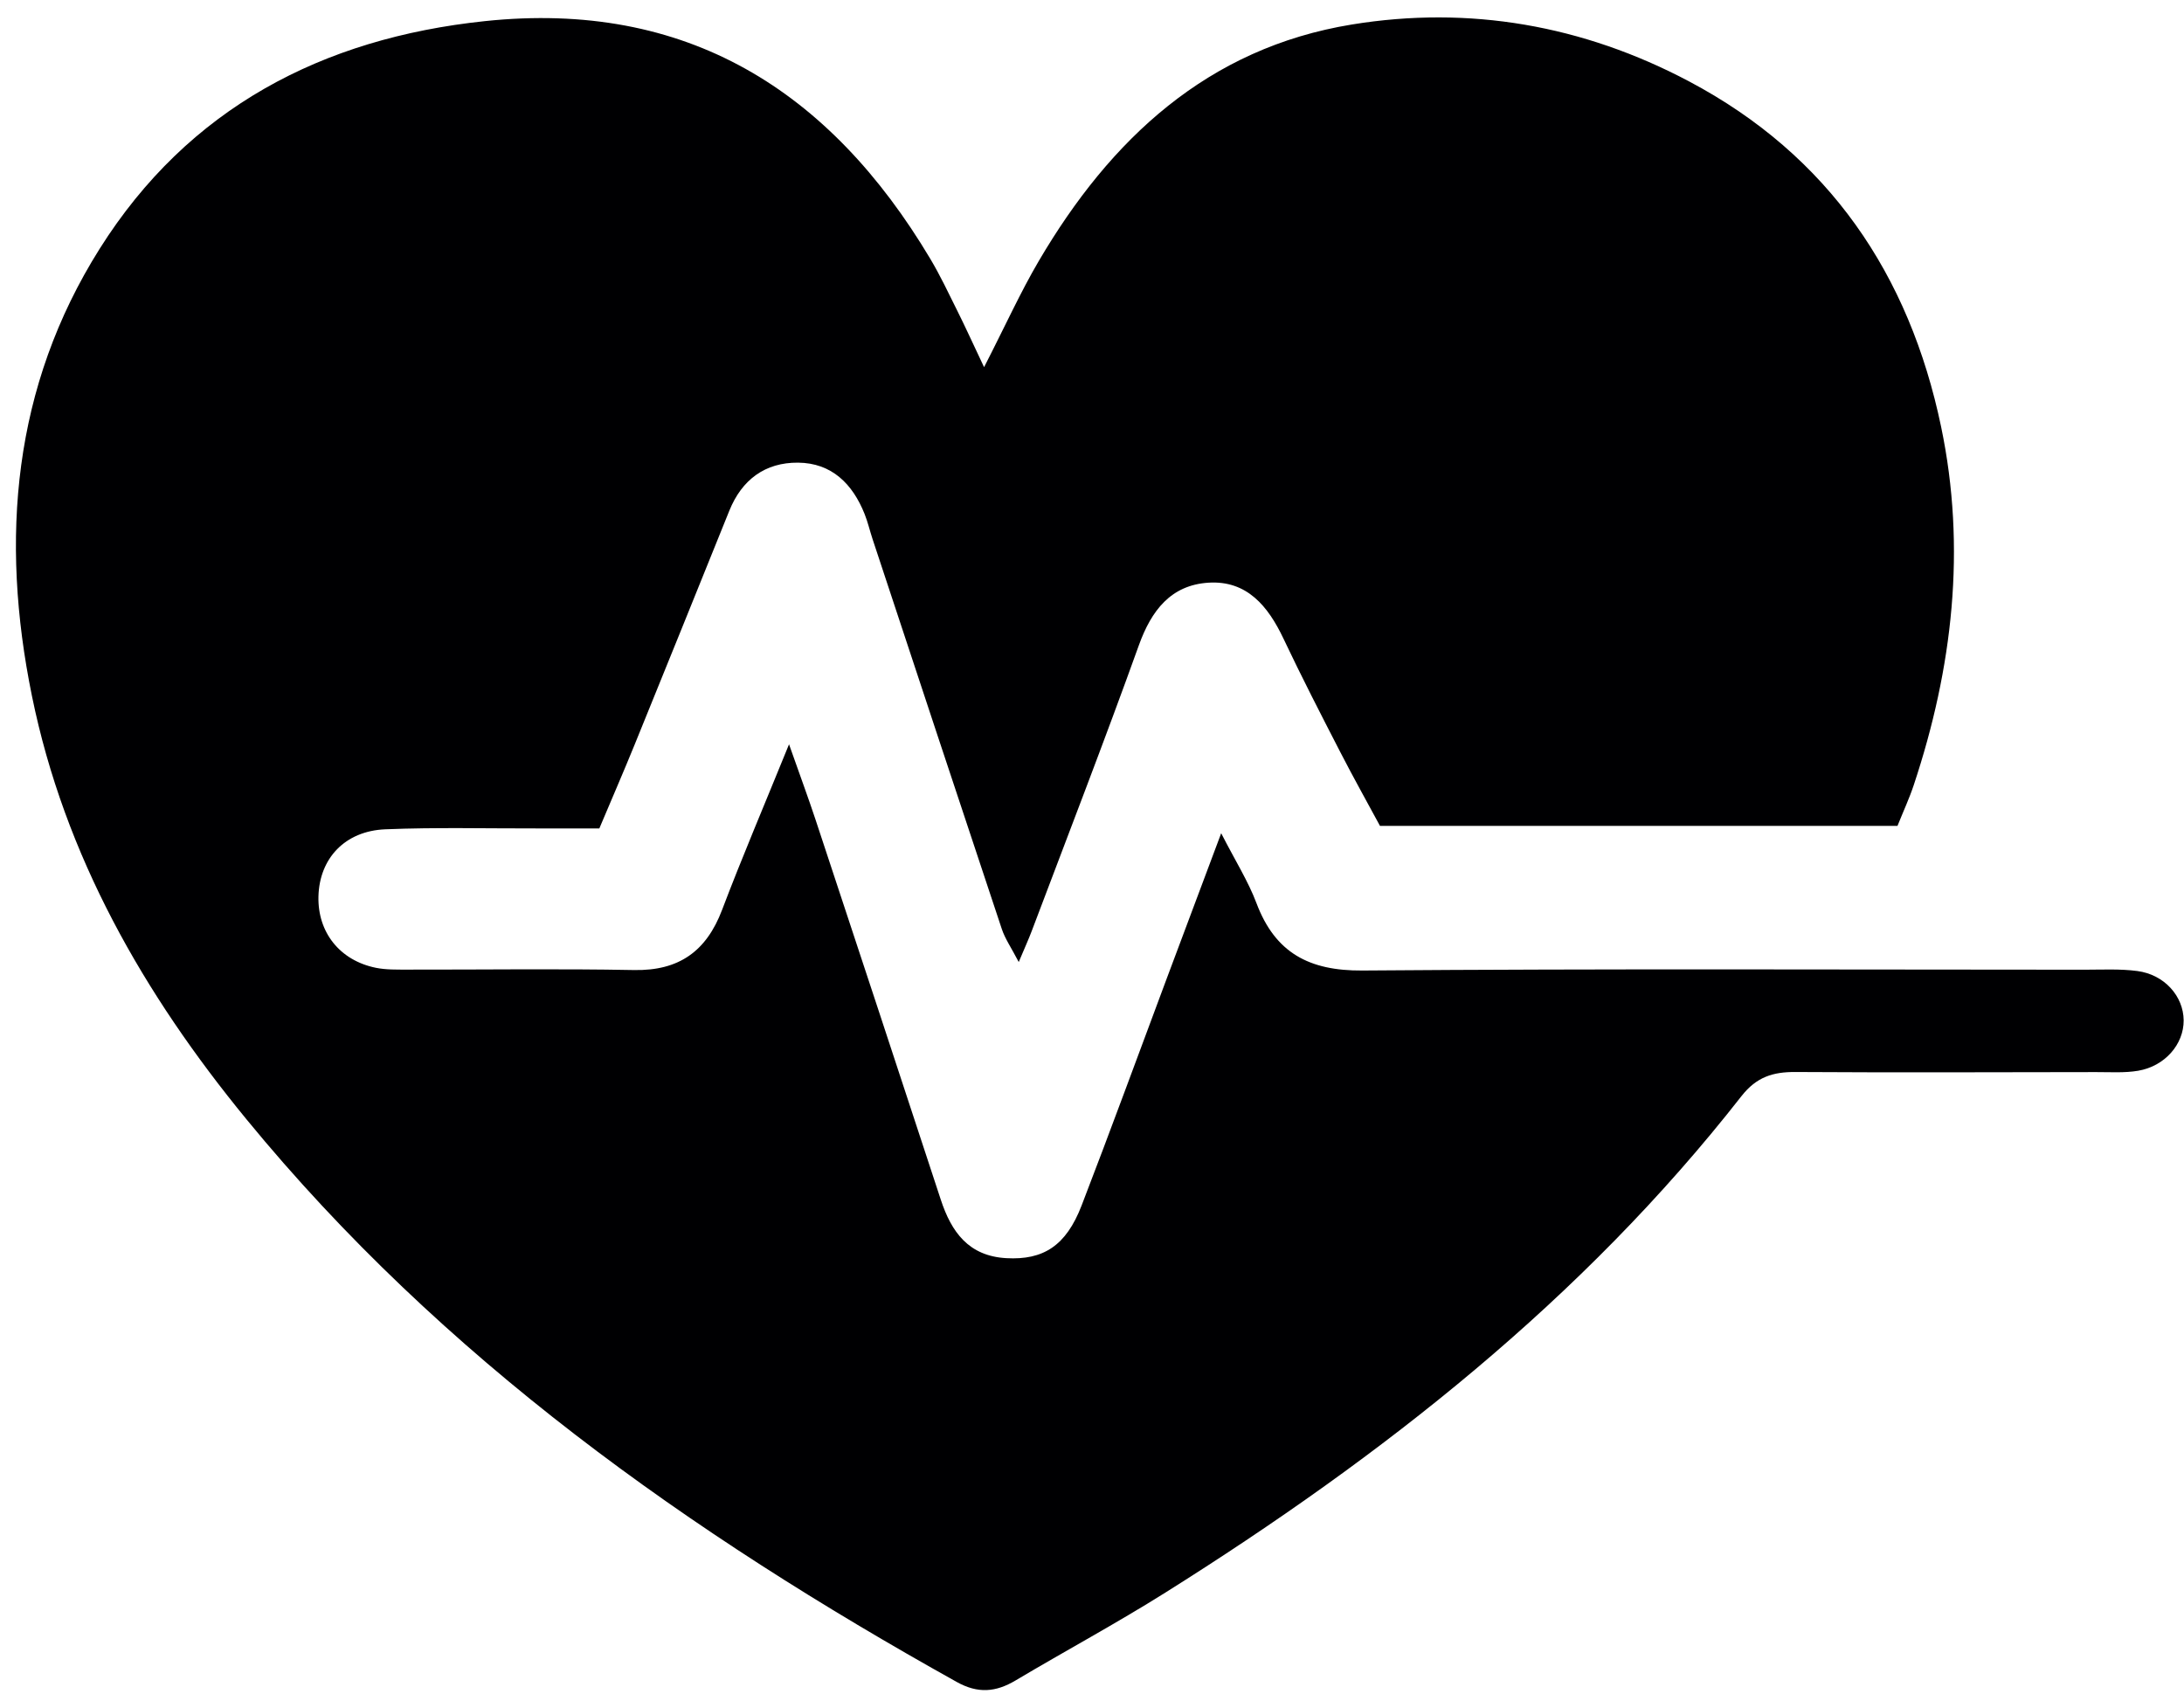 <?xml version="1.0" encoding="UTF-8"?><svg xmlns="http://www.w3.org/2000/svg" xmlns:xlink="http://www.w3.org/1999/xlink" height="542.4" preserveAspectRatio="xMidYMid meet" version="1.0" viewBox="164.6 317.9 699.4 542.4" width="699.4" zoomAndPan="magnify"><g id="change1_1"><path d="M479.74,435.47c6.85-13.37,11.66-24.02,17.54-34.03c22.92-39.02,54.07-68.16,100.23-75.69 c37.63-6.14,74.05,0.24,107.97,18.2c44.8,23.72,70.56,61.86,80.74,110.62c8.12,38.87,3.7,77.24-8.77,114.75 c-1.4,4.22-3.29,8.28-5.2,13.04c-54.83,0-109.29,0-165.73,0c-3.89-7.22-8.5-15.43-12.8-23.8c-6.18-12-12.35-24-18.12-36.19 c-4.92-10.38-11.71-18.67-24.03-17.88c-11.99,0.77-18.25,8.88-22.26,20.03c-11.02,30.68-22.82,61.09-34.34,91.59 c-0.98,2.6-2.15,5.14-4.13,9.85c-2.37-4.55-4.38-7.42-5.44-10.62c-13.87-41.59-27.61-83.22-41.38-124.84 c-0.88-2.67-1.51-5.43-2.55-8.03c-3.86-9.65-10.54-16.33-21.32-16.42c-10.52-0.08-17.98,5.45-21.99,15.38 c-10.09,25.03-20.21,50.05-30.38,75.05c-3.38,8.31-6.96,16.54-11.25,26.7c-6.34,0-12.96-0.01-19.57,0 c-16.32,0.04-32.66-0.39-48.96,0.28c-12.99,0.53-21.12,9.38-21.42,21.51c-0.28,11.48,6.83,20.49,18.39,22.84 c3.27,0.66,6.72,0.57,10.08,0.58c24.2,0.04,48.41-0.32,72.6,0.14c14.39,0.27,23.16-6.01,28.19-19.27 c6.36-16.76,13.41-33.26,21.44-53.02c3.51,9.97,6.12,16.98,8.47,24.08c13.42,40.56,26.81,81.12,40.12,121.72 c3.41,10.4,8.93,18.08,21,18.75c11.83,0.66,19.11-3.94,24.09-16.83c9.31-24.12,18.18-48.41,27.24-72.63 c5.5-14.71,11.03-29.41,17.47-46.61c4.54,8.87,8.65,15.35,11.3,22.39c6,15.94,16.91,21.7,33.89,21.57 c77.1-0.6,154.21-0.28,231.32-0.26c5.62,0,11.32-0.31,16.86,0.42c8.69,1.14,14.79,8.06,14.85,15.79 c0.06,7.63-5.98,14.69-14.58,16.15c-4.39,0.74-8.97,0.42-13.47,0.43c-32.08,0.04-64.16,0.17-96.24-0.03 c-7.21-0.05-12.5,1.57-17.33,7.74c-50.95,65.13-114.94,115.28-184.42,158.93c-15.71,9.87-32.08,18.68-48.03,28.17 c-6.32,3.76-12.04,4.27-18.82,0.49c-85.64-47.72-164.75-103.71-227.5-180.22c-32.85-40.05-58.22-84.24-68.69-135.61 c-10.23-50.22-6.13-98.94,21.72-143.14c28.36-45.01,71.26-67.39,123.31-72.87c64.56-6.8,110.47,22.08,142.7,76.15 c3.16,5.31,5.81,10.93,8.56,16.46C473.58,422.24,475.88,427.3,479.74,435.47z" fill="#000002"/></g></svg>